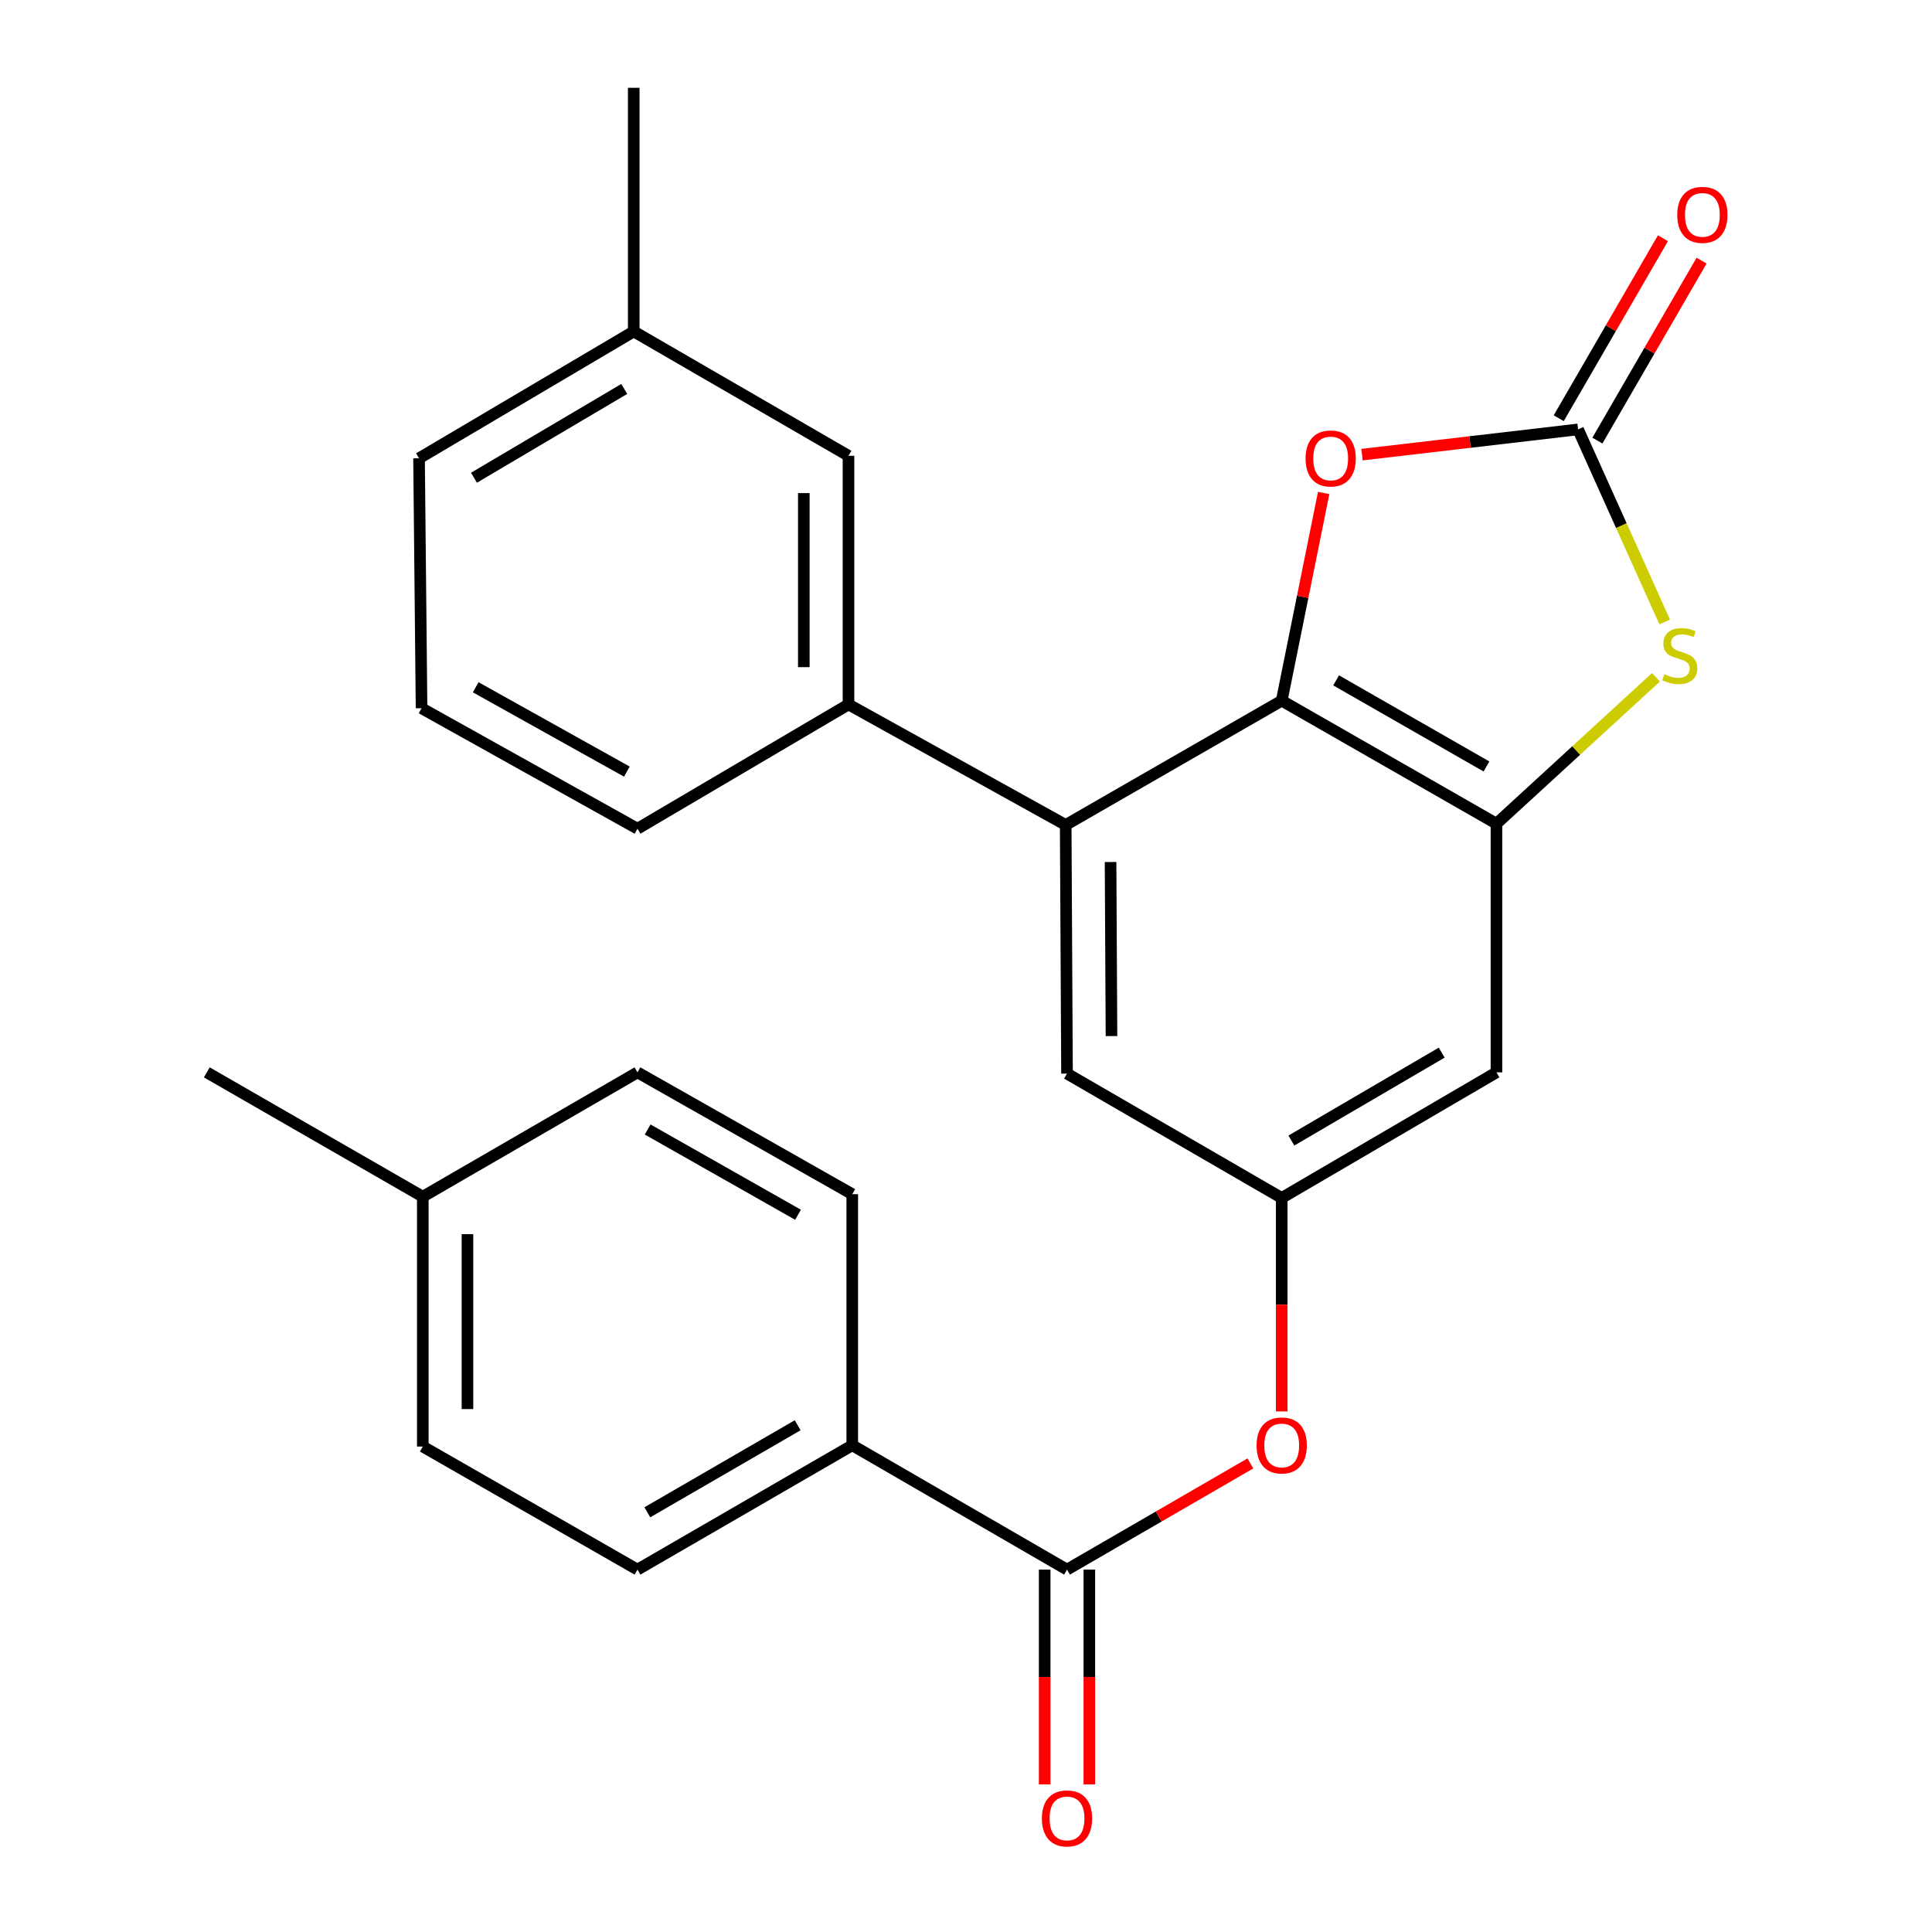 <?xml version='1.0' encoding='iso-8859-1'?>
<svg version='1.1' baseProfile='full'
              xmlns='http://www.w3.org/2000/svg'
                      xmlns:rdkit='http://www.rdkit.org/xml'
                      xmlns:xlink='http://www.w3.org/1999/xlink'
                  xml:space='preserve'
width='1000px' height='1000px' viewBox='0 0 1000 1000'>
<!-- END OF HEADER -->
<rect style='opacity:1.0;fill:#FFFFFF;stroke:none' width='1000' height='1000' x='0' y='0'> </rect>
<path class='bond-0' d='M 663.411,362.665 L 774.564,426.341' style='fill:none;fill-rule:evenodd;stroke:#000000;stroke-width:6px;stroke-linecap:butt;stroke-linejoin:miter;stroke-opacity:1' />
<path class='bond-0' d='M 691.577,352.153 L 769.385,396.726' style='fill:none;fill-rule:evenodd;stroke:#000000;stroke-width:6px;stroke-linecap:butt;stroke-linejoin:miter;stroke-opacity:1' />
<path class='bond-3' d='M 663.411,362.665 L 551.602,426.996' style='fill:none;fill-rule:evenodd;stroke:#000000;stroke-width:6px;stroke-linecap:butt;stroke-linejoin:miter;stroke-opacity:1' />
<path class='bond-4' d='M 663.411,362.665 L 674.269,308.919' style='fill:none;fill-rule:evenodd;stroke:#000000;stroke-width:6px;stroke-linecap:butt;stroke-linejoin:miter;stroke-opacity:1' />
<path class='bond-4' d='M 674.269,308.919 L 685.127,255.174' style='fill:none;fill-rule:evenodd;stroke:#FF0000;stroke-width:6px;stroke-linecap:butt;stroke-linejoin:miter;stroke-opacity:1' />
<path class='bond-2' d='M 774.564,426.341 L 815.853,388.445' style='fill:none;fill-rule:evenodd;stroke:#000000;stroke-width:6px;stroke-linecap:butt;stroke-linejoin:miter;stroke-opacity:1' />
<path class='bond-2' d='M 815.853,388.445 L 857.142,350.549' style='fill:none;fill-rule:evenodd;stroke:#CCCC00;stroke-width:6px;stroke-linecap:butt;stroke-linejoin:miter;stroke-opacity:1' />
<path class='bond-7' d='M 774.564,426.341 L 774.564,555.054' style='fill:none;fill-rule:evenodd;stroke:#000000;stroke-width:6px;stroke-linecap:butt;stroke-linejoin:miter;stroke-opacity:1' />
<path class='bond-1' d='M 816.801,222.262 L 760.889,228.791' style='fill:none;fill-rule:evenodd;stroke:#000000;stroke-width:6px;stroke-linecap:butt;stroke-linejoin:miter;stroke-opacity:1' />
<path class='bond-1' d='M 760.889,228.791 L 704.978,235.32' style='fill:none;fill-rule:evenodd;stroke:#FF0000;stroke-width:6px;stroke-linecap:butt;stroke-linejoin:miter;stroke-opacity:1' />
<path class='bond-12' d='M 826.806,228.055 L 853.775,181.476' style='fill:none;fill-rule:evenodd;stroke:#000000;stroke-width:6px;stroke-linecap:butt;stroke-linejoin:miter;stroke-opacity:1' />
<path class='bond-12' d='M 853.775,181.476 L 880.744,134.898' style='fill:none;fill-rule:evenodd;stroke:#FF0000;stroke-width:6px;stroke-linecap:butt;stroke-linejoin:miter;stroke-opacity:1' />
<path class='bond-12' d='M 806.796,216.469 L 833.765,169.89' style='fill:none;fill-rule:evenodd;stroke:#000000;stroke-width:6px;stroke-linecap:butt;stroke-linejoin:miter;stroke-opacity:1' />
<path class='bond-12' d='M 833.765,169.89 L 860.734,123.312' style='fill:none;fill-rule:evenodd;stroke:#FF0000;stroke-width:6px;stroke-linecap:butt;stroke-linejoin:miter;stroke-opacity:1' />
<path class='bond-26' d='M 816.801,222.262 L 839.223,272.097' style='fill:none;fill-rule:evenodd;stroke:#000000;stroke-width:6px;stroke-linecap:butt;stroke-linejoin:miter;stroke-opacity:1' />
<path class='bond-26' d='M 839.223,272.097 L 861.646,321.933' style='fill:none;fill-rule:evenodd;stroke:#CCCC00;stroke-width:6px;stroke-linecap:butt;stroke-linejoin:miter;stroke-opacity:1' />
<path class='bond-6' d='M 551.602,426.996 L 439.177,364.617' style='fill:none;fill-rule:evenodd;stroke:#000000;stroke-width:6px;stroke-linecap:butt;stroke-linejoin:miter;stroke-opacity:1' />
<path class='bond-10' d='M 551.602,426.996 L 552.283,555.697' style='fill:none;fill-rule:evenodd;stroke:#000000;stroke-width:6px;stroke-linecap:butt;stroke-linejoin:miter;stroke-opacity:1' />
<path class='bond-10' d='M 574.826,446.179 L 575.303,536.269' style='fill:none;fill-rule:evenodd;stroke:#000000;stroke-width:6px;stroke-linecap:butt;stroke-linejoin:miter;stroke-opacity:1' />
<path class='bond-5' d='M 552.283,812.43 L 599.742,784.945' style='fill:none;fill-rule:evenodd;stroke:#000000;stroke-width:6px;stroke-linecap:butt;stroke-linejoin:miter;stroke-opacity:1' />
<path class='bond-5' d='M 599.742,784.945 L 647.2,757.461' style='fill:none;fill-rule:evenodd;stroke:#FF0000;stroke-width:6px;stroke-linecap:butt;stroke-linejoin:miter;stroke-opacity:1' />
<path class='bond-11' d='M 552.283,812.43 L 441.13,748.073' style='fill:none;fill-rule:evenodd;stroke:#000000;stroke-width:6px;stroke-linecap:butt;stroke-linejoin:miter;stroke-opacity:1' />
<path class='bond-13' d='M 540.722,812.43 L 540.722,868.011' style='fill:none;fill-rule:evenodd;stroke:#000000;stroke-width:6px;stroke-linecap:butt;stroke-linejoin:miter;stroke-opacity:1' />
<path class='bond-13' d='M 540.722,868.011 L 540.722,923.593' style='fill:none;fill-rule:evenodd;stroke:#FF0000;stroke-width:6px;stroke-linecap:butt;stroke-linejoin:miter;stroke-opacity:1' />
<path class='bond-13' d='M 563.844,812.43 L 563.844,868.011' style='fill:none;fill-rule:evenodd;stroke:#000000;stroke-width:6px;stroke-linecap:butt;stroke-linejoin:miter;stroke-opacity:1' />
<path class='bond-13' d='M 563.844,868.011 L 563.844,923.593' style='fill:none;fill-rule:evenodd;stroke:#FF0000;stroke-width:6px;stroke-linecap:butt;stroke-linejoin:miter;stroke-opacity:1' />
<path class='bond-14' d='M 439.177,364.617 L 439.177,235.917' style='fill:none;fill-rule:evenodd;stroke:#000000;stroke-width:6px;stroke-linecap:butt;stroke-linejoin:miter;stroke-opacity:1' />
<path class='bond-14' d='M 416.055,345.312 L 416.055,255.222' style='fill:none;fill-rule:evenodd;stroke:#000000;stroke-width:6px;stroke-linecap:butt;stroke-linejoin:miter;stroke-opacity:1' />
<path class='bond-21' d='M 439.177,364.617 L 329.963,428.936' style='fill:none;fill-rule:evenodd;stroke:#000000;stroke-width:6px;stroke-linecap:butt;stroke-linejoin:miter;stroke-opacity:1' />
<path class='bond-27' d='M 774.564,555.054 L 663.411,620.053' style='fill:none;fill-rule:evenodd;stroke:#000000;stroke-width:6px;stroke-linecap:butt;stroke-linejoin:miter;stroke-opacity:1' />
<path class='bond-27' d='M 746.219,544.844 L 668.412,590.343' style='fill:none;fill-rule:evenodd;stroke:#000000;stroke-width:6px;stroke-linecap:butt;stroke-linejoin:miter;stroke-opacity:1' />
<path class='bond-8' d='M 663.411,620.053 L 552.283,555.697' style='fill:none;fill-rule:evenodd;stroke:#000000;stroke-width:6px;stroke-linecap:butt;stroke-linejoin:miter;stroke-opacity:1' />
<path class='bond-9' d='M 663.411,620.053 L 663.411,675.303' style='fill:none;fill-rule:evenodd;stroke:#000000;stroke-width:6px;stroke-linecap:butt;stroke-linejoin:miter;stroke-opacity:1' />
<path class='bond-9' d='M 663.411,675.303 L 663.411,730.552' style='fill:none;fill-rule:evenodd;stroke:#FF0000;stroke-width:6px;stroke-linecap:butt;stroke-linejoin:miter;stroke-opacity:1' />
<path class='bond-15' d='M 441.13,748.073 L 329.963,812.43' style='fill:none;fill-rule:evenodd;stroke:#000000;stroke-width:6px;stroke-linecap:butt;stroke-linejoin:miter;stroke-opacity:1' />
<path class='bond-15' d='M 412.87,737.716 L 335.054,782.765' style='fill:none;fill-rule:evenodd;stroke:#000000;stroke-width:6px;stroke-linecap:butt;stroke-linejoin:miter;stroke-opacity:1' />
<path class='bond-16' d='M 441.13,748.073 L 441.13,618.101' style='fill:none;fill-rule:evenodd;stroke:#000000;stroke-width:6px;stroke-linecap:butt;stroke-linejoin:miter;stroke-opacity:1' />
<path class='bond-17' d='M 439.177,235.917 L 328.024,171.56' style='fill:none;fill-rule:evenodd;stroke:#000000;stroke-width:6px;stroke-linecap:butt;stroke-linejoin:miter;stroke-opacity:1' />
<path class='bond-18' d='M 329.963,812.43 L 218.836,748.728' style='fill:none;fill-rule:evenodd;stroke:#000000;stroke-width:6px;stroke-linecap:butt;stroke-linejoin:miter;stroke-opacity:1' />
<path class='bond-19' d='M 441.13,618.101 L 329.963,555.054' style='fill:none;fill-rule:evenodd;stroke:#000000;stroke-width:6px;stroke-linecap:butt;stroke-linejoin:miter;stroke-opacity:1' />
<path class='bond-19' d='M 413.048,628.756 L 335.232,584.624' style='fill:none;fill-rule:evenodd;stroke:#000000;stroke-width:6px;stroke-linecap:butt;stroke-linejoin:miter;stroke-opacity:1' />
<path class='bond-24' d='M 328.024,171.56 L 328.024,45.455' style='fill:none;fill-rule:evenodd;stroke:#000000;stroke-width:6px;stroke-linecap:butt;stroke-linejoin:miter;stroke-opacity:1' />
<path class='bond-28' d='M 328.024,171.56 L 216.896,237.214' style='fill:none;fill-rule:evenodd;stroke:#000000;stroke-width:6px;stroke-linecap:butt;stroke-linejoin:miter;stroke-opacity:1' />
<path class='bond-28' d='M 323.116,201.316 L 245.326,247.274' style='fill:none;fill-rule:evenodd;stroke:#000000;stroke-width:6px;stroke-linecap:butt;stroke-linejoin:miter;stroke-opacity:1' />
<path class='bond-29' d='M 218.836,748.728 L 218.836,619.398' style='fill:none;fill-rule:evenodd;stroke:#000000;stroke-width:6px;stroke-linecap:butt;stroke-linejoin:miter;stroke-opacity:1' />
<path class='bond-29' d='M 241.958,729.329 L 241.958,638.798' style='fill:none;fill-rule:evenodd;stroke:#000000;stroke-width:6px;stroke-linecap:butt;stroke-linejoin:miter;stroke-opacity:1' />
<path class='bond-20' d='M 329.963,555.054 L 218.836,619.398' style='fill:none;fill-rule:evenodd;stroke:#000000;stroke-width:6px;stroke-linecap:butt;stroke-linejoin:miter;stroke-opacity:1' />
<path class='bond-25' d='M 218.836,619.398 L 107.04,555.054' style='fill:none;fill-rule:evenodd;stroke:#000000;stroke-width:6px;stroke-linecap:butt;stroke-linejoin:miter;stroke-opacity:1' />
<path class='bond-22' d='M 329.963,428.936 L 218.193,366.57' style='fill:none;fill-rule:evenodd;stroke:#000000;stroke-width:6px;stroke-linecap:butt;stroke-linejoin:miter;stroke-opacity:1' />
<path class='bond-22' d='M 324.464,399.389 L 246.225,355.733' style='fill:none;fill-rule:evenodd;stroke:#000000;stroke-width:6px;stroke-linecap:butt;stroke-linejoin:miter;stroke-opacity:1' />
<path class='bond-23' d='M 218.193,366.57 L 216.896,237.214' style='fill:none;fill-rule:evenodd;stroke:#000000;stroke-width:6px;stroke-linecap:butt;stroke-linejoin:miter;stroke-opacity:1' />
<path  class='atom-3' d='M 861.442 348.98
Q 861.762 349.1, 863.082 349.66
Q 864.402 350.22, 865.842 350.58
Q 867.322 350.9, 868.762 350.9
Q 871.442 350.9, 873.002 349.62
Q 874.562 348.3, 874.562 346.02
Q 874.562 344.46, 873.762 343.5
Q 873.002 342.54, 871.802 342.02
Q 870.602 341.5, 868.602 340.9
Q 866.082 340.14, 864.562 339.42
Q 863.082 338.7, 862.002 337.18
Q 860.962 335.66, 860.962 333.1
Q 860.962 329.54, 863.362 327.34
Q 865.802 325.14, 870.602 325.14
Q 873.882 325.14, 877.602 326.7
L 876.682 329.78
Q 873.282 328.38, 870.722 328.38
Q 867.962 328.38, 866.442 329.54
Q 864.922 330.66, 864.962 332.62
Q 864.962 334.14, 865.722 335.06
Q 866.522 335.98, 867.642 336.5
Q 868.802 337.02, 870.722 337.62
Q 873.282 338.42, 874.802 339.22
Q 876.322 340.02, 877.402 341.66
Q 878.522 343.26, 878.522 346.02
Q 878.522 349.94, 875.882 352.06
Q 873.282 354.14, 868.922 354.14
Q 866.402 354.14, 864.482 353.58
Q 862.602 353.06, 860.362 352.14
L 861.442 348.98
' fill='#CCCC00'/>
<path  class='atom-5' d='M 675.755 237.294
Q 675.755 230.494, 679.115 226.694
Q 682.475 222.894, 688.755 222.894
Q 695.035 222.894, 698.395 226.694
Q 701.755 230.494, 701.755 237.294
Q 701.755 244.174, 698.355 248.094
Q 694.955 251.974, 688.755 251.974
Q 682.515 251.974, 679.115 248.094
Q 675.755 244.214, 675.755 237.294
M 688.755 248.774
Q 693.075 248.774, 695.395 245.894
Q 697.755 242.974, 697.755 237.294
Q 697.755 231.734, 695.395 228.934
Q 693.075 226.094, 688.755 226.094
Q 684.435 226.094, 682.075 228.894
Q 679.755 231.694, 679.755 237.294
Q 679.755 243.014, 682.075 245.894
Q 684.435 248.774, 688.755 248.774
' fill='#FF0000'/>
<path  class='atom-10' d='M 650.411 748.153
Q 650.411 741.353, 653.771 737.553
Q 657.131 733.753, 663.411 733.753
Q 669.691 733.753, 673.051 737.553
Q 676.411 741.353, 676.411 748.153
Q 676.411 755.033, 673.011 758.953
Q 669.611 762.833, 663.411 762.833
Q 657.171 762.833, 653.771 758.953
Q 650.411 755.073, 650.411 748.153
M 663.411 759.633
Q 667.731 759.633, 670.051 756.753
Q 672.411 753.833, 672.411 748.153
Q 672.411 742.593, 670.051 739.793
Q 667.731 736.953, 663.411 736.953
Q 659.091 736.953, 656.731 739.753
Q 654.411 742.553, 654.411 748.153
Q 654.411 753.873, 656.731 756.753
Q 659.091 759.633, 663.411 759.633
' fill='#FF0000'/>
<path  class='atom-13' d='M 868.144 111.214
Q 868.144 104.414, 871.504 100.614
Q 874.864 96.814, 881.144 96.814
Q 887.424 96.814, 890.784 100.614
Q 894.144 104.414, 894.144 111.214
Q 894.144 118.094, 890.744 122.014
Q 887.344 125.894, 881.144 125.894
Q 874.904 125.894, 871.504 122.014
Q 868.144 118.134, 868.144 111.214
M 881.144 122.694
Q 885.464 122.694, 887.784 119.814
Q 890.144 116.894, 890.144 111.214
Q 890.144 105.654, 887.784 102.854
Q 885.464 100.014, 881.144 100.014
Q 876.824 100.014, 874.464 102.814
Q 872.144 105.614, 872.144 111.214
Q 872.144 116.934, 874.464 119.814
Q 876.824 122.694, 881.144 122.694
' fill='#FF0000'/>
<path  class='atom-14' d='M 539.283 941.21
Q 539.283 934.41, 542.643 930.61
Q 546.003 926.81, 552.283 926.81
Q 558.563 926.81, 561.923 930.61
Q 565.283 934.41, 565.283 941.21
Q 565.283 948.09, 561.883 952.01
Q 558.483 955.89, 552.283 955.89
Q 546.043 955.89, 542.643 952.01
Q 539.283 948.13, 539.283 941.21
M 552.283 952.69
Q 556.603 952.69, 558.923 949.81
Q 561.283 946.89, 561.283 941.21
Q 561.283 935.65, 558.923 932.85
Q 556.603 930.01, 552.283 930.01
Q 547.963 930.01, 545.603 932.81
Q 543.283 935.61, 543.283 941.21
Q 543.283 946.93, 545.603 949.81
Q 547.963 952.69, 552.283 952.69
' fill='#FF0000'/>
</svg>
